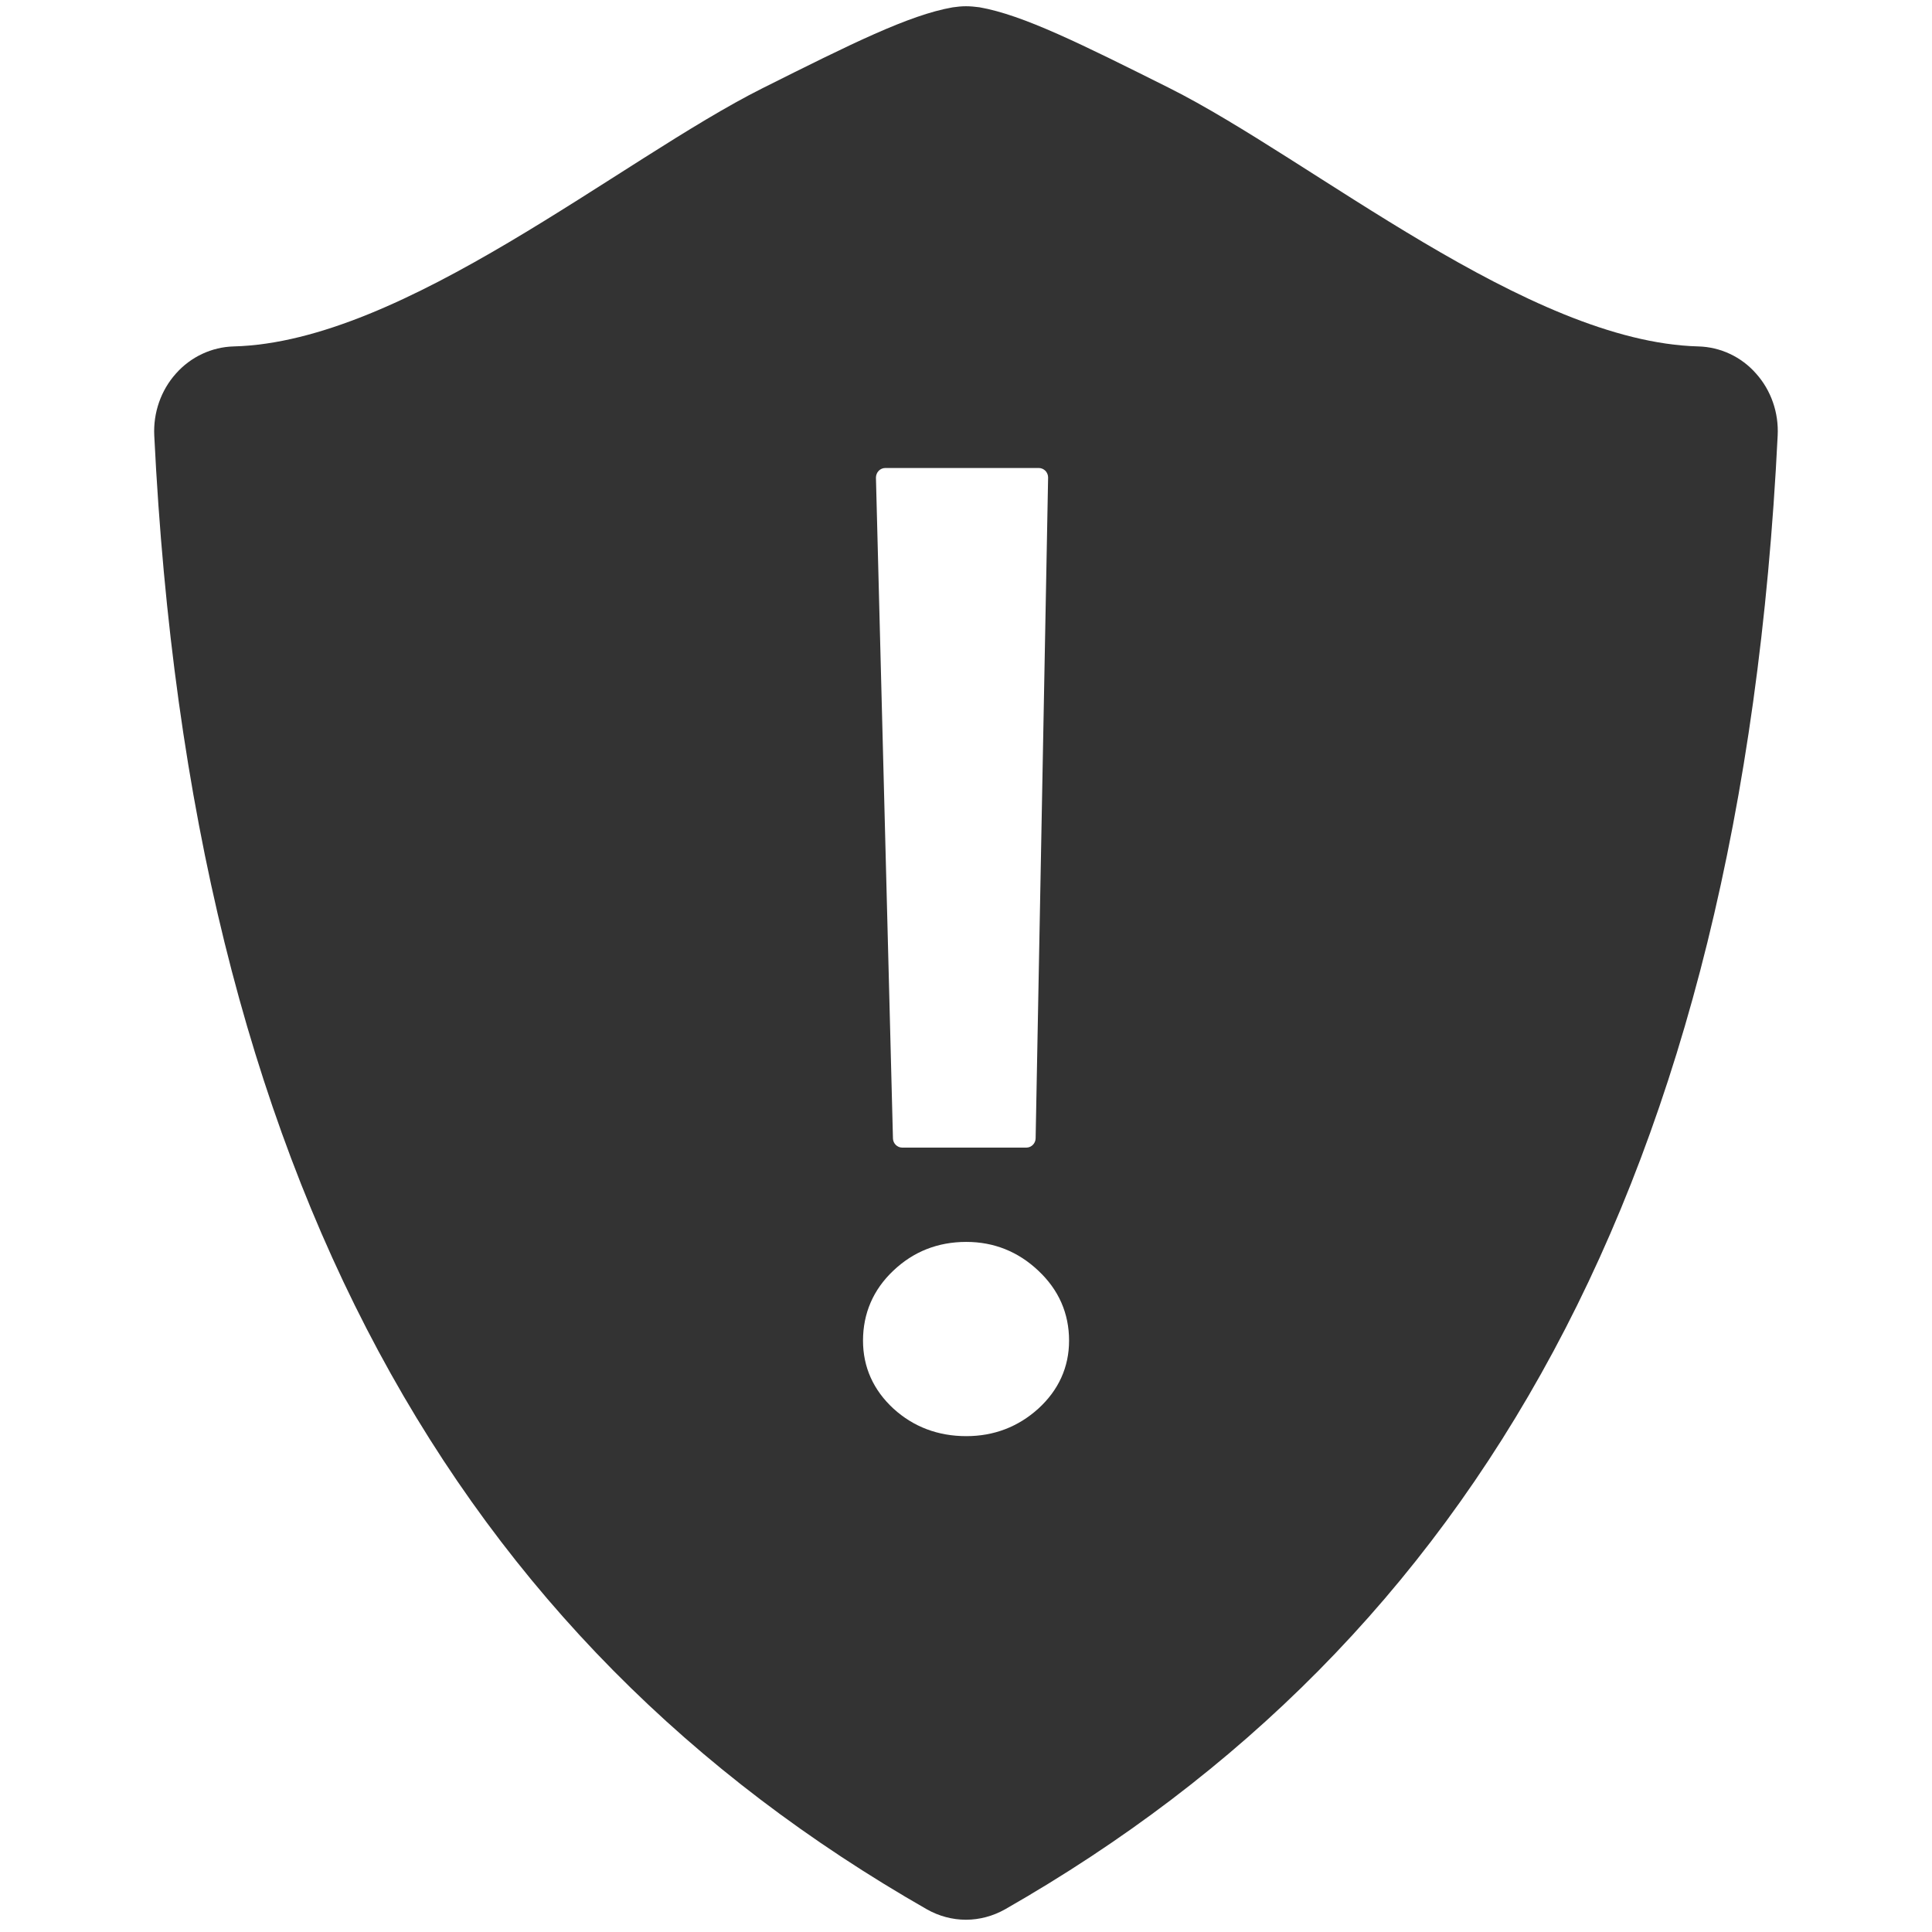 <?xml version="1.0" encoding="utf-8"?>
<!-- Generator: Adobe Illustrator 16.0.4, SVG Export Plug-In . SVG Version: 6.00 Build 0)  -->
<!DOCTYPE svg PUBLIC "-//W3C//DTD SVG 1.1//EN" "http://www.w3.org/Graphics/SVG/1.1/DTD/svg11.dtd">
<svg version="1.1" id="Layer_1" xmlns="http://www.w3.org/2000/svg" xmlns:xlink="http://www.w3.org/1999/xlink" x="0px" y="0px"
	 width="26px" height="26px" viewBox="0 0 26 26" enable-background="new 0 0 26 26" xml:space="preserve">
<path fill="#333333" d="M23.633,5.028c-0.199-0.227-0.48-0.358-0.777-0.366c-2.295-0.06-5.198-2.514-7.119-3.477
	c-1.186-0.593-1.969-0.984-2.556-1.087C13.119,0.09,13.06,0.084,13,0.084s-0.119,0.006-0.18,0.015
	c-0.588,0.103-1.371,0.494-2.556,1.087C8.344,2.148,5.44,4.603,3.145,4.662C2.849,4.67,2.567,4.802,2.367,5.028
	C2.165,5.254,2.061,5.555,2.076,5.862c0.493,10.023,4.088,16.226,10.396,19.832c0.164,0.093,0.346,0.141,0.527,0.141
	s0.363-0.048,0.528-0.141c6.308-3.605,9.902-9.809,10.396-19.832C23.939,5.555,23.835,5.254,23.633,5.028z M11.825,6.336
	c0.023-0.024,0.056-0.038,0.089-0.038h2.066c0.033,0,0.064,0.014,0.088,0.037c0.023,0.024,0.037,0.057,0.037,0.09l-0.168,8.896
	c-0.002,0.068-0.058,0.123-0.125,0.123h-1.67c-0.067,0-0.123-0.055-0.125-0.123l-0.229-8.895
	C11.789,6.393,11.802,6.359,11.825,6.336z M13.973,18.957c-0.272,0.246-0.599,0.37-0.969,0.37c-0.381,0-0.711-0.125-0.98-0.37
	c-0.271-0.25-0.41-0.559-0.41-0.915c0-0.368,0.138-0.687,0.408-0.942c0.27-0.257,0.6-0.387,0.982-0.387
	c0.371,0,0.697,0.13,0.969,0.387c0.275,0.258,0.414,0.574,0.414,0.942C14.387,18.398,14.246,18.708,13.973,18.957z"/>
</svg>
